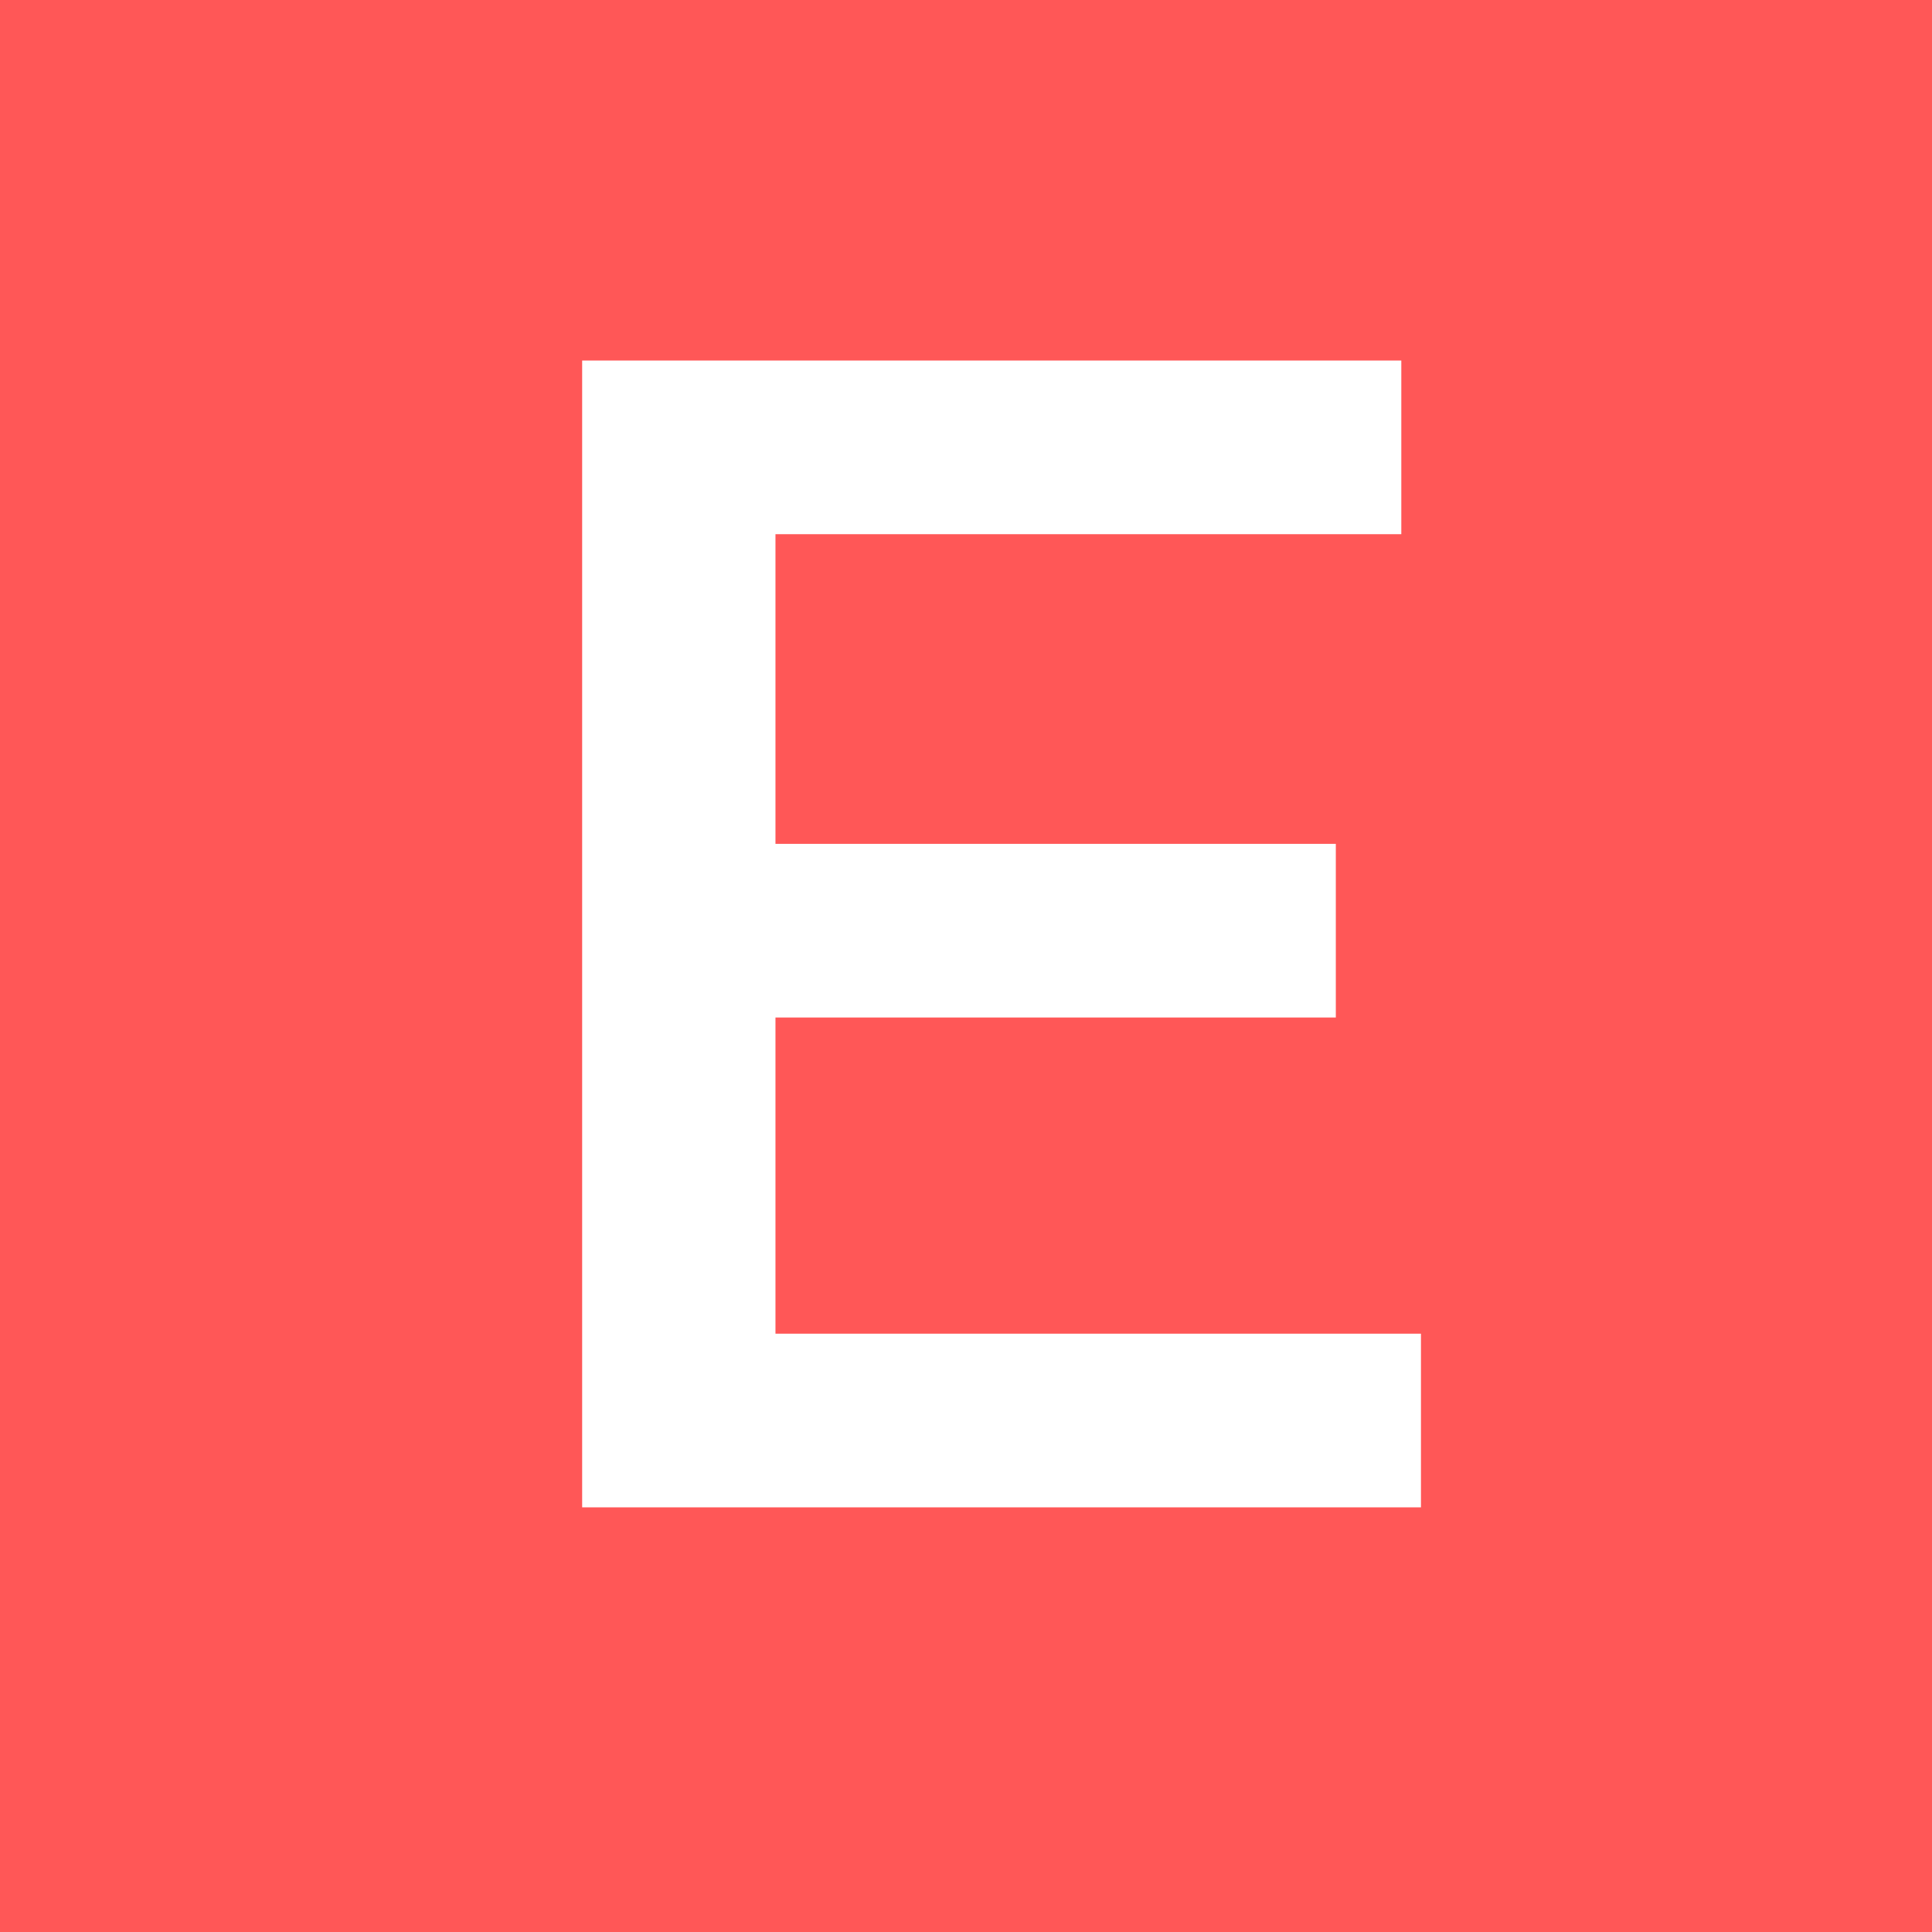 <svg xmlns="http://www.w3.org/2000/svg" xmlns:xlink="http://www.w3.org/1999/xlink" width="512" zoomAndPan="magnify" viewBox="0 0 384 384" height="512" preserveAspectRatio="xMidYMid meet" version="1.0"><defs><g/></defs><rect x="-38.4" width="460.8" fill="#ffffff" y="-38.4" height="460.8" fill-opacity="1"/><rect x="-38.4" width="460.8" fill="#ffffff" y="-38.4" height="460.8" fill-opacity="1"/><rect x="-38.4" width="460.8" fill="#ff5757" y="-38.4" height="460.8" fill-opacity="1"/><g fill="#ffffff" fill-opacity="1"><g transform="translate(85.755, 299.597)"><g><path d="M 192.766 -193.422 L 68.375 -193.422 L 68.375 -131.875 L 179.75 -131.875 L 179.75 -97.359 L 68.375 -97.359 L 68.375 -34.516 L 196.672 -34.516 L 196.672 0 L 29.953 0 L 29.953 -227.938 L 192.766 -227.938 Z M 192.766 -193.422 "/></g></g></g></svg>